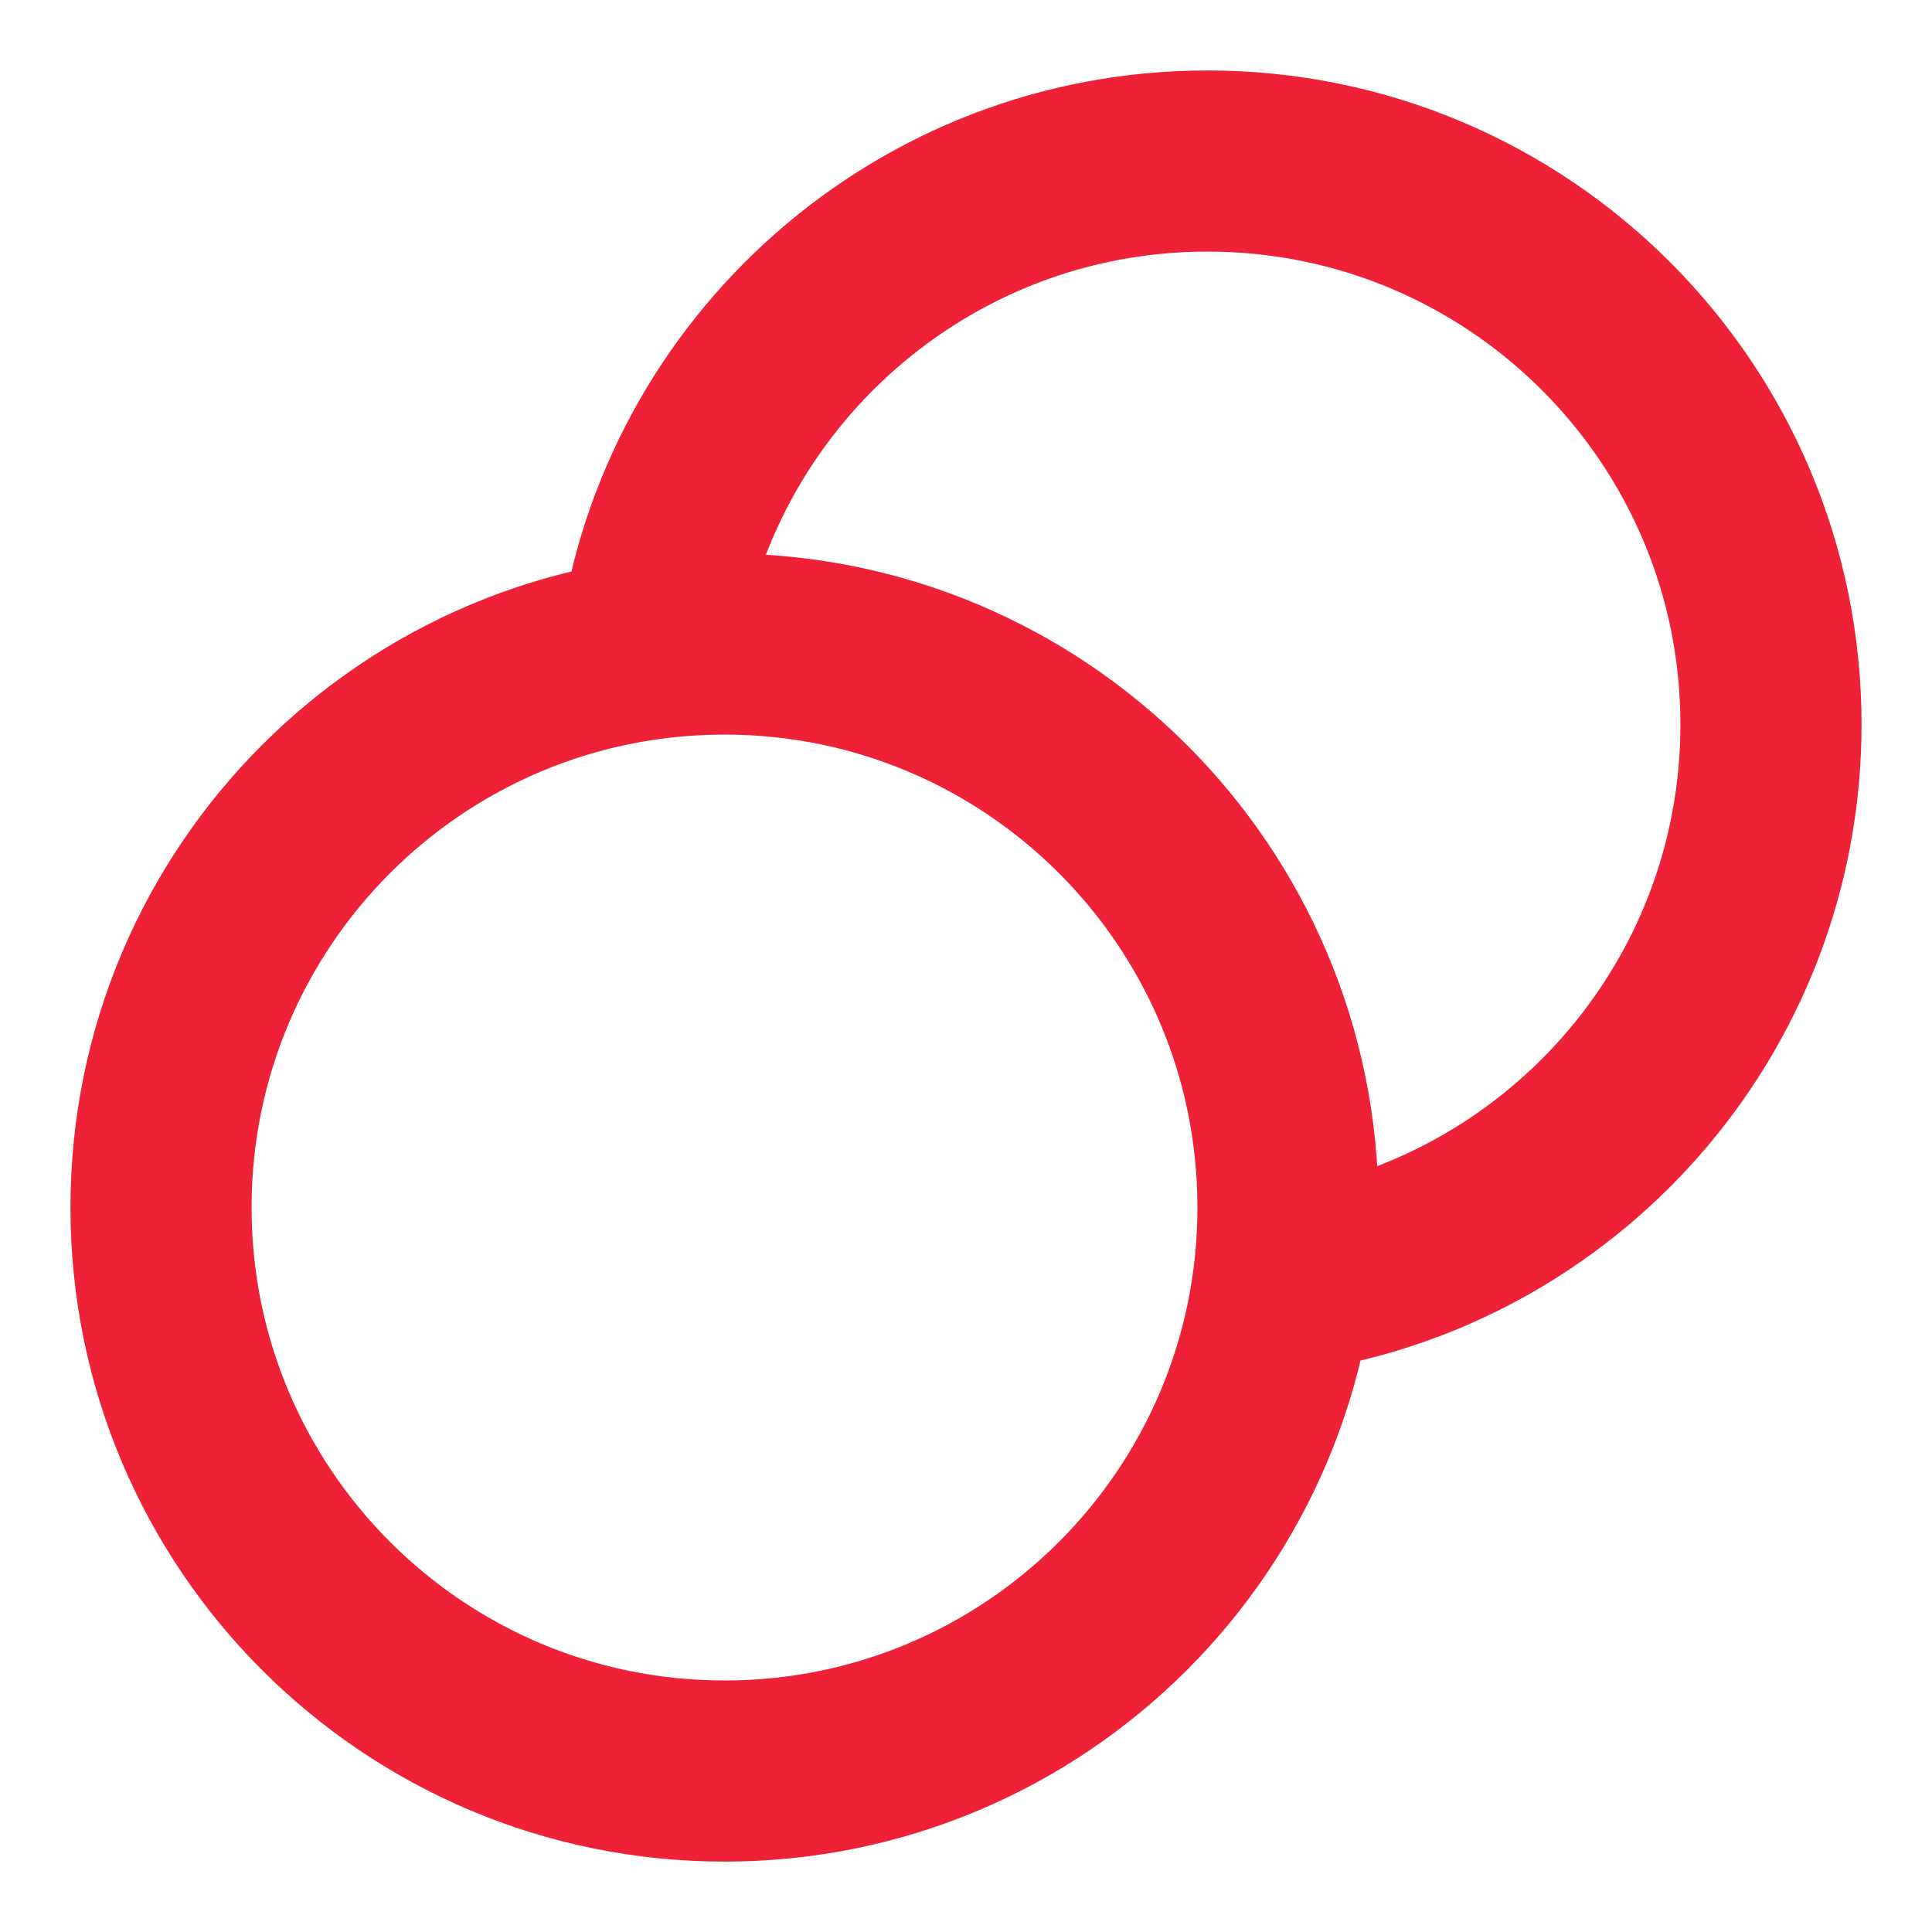 <svg width="32" height="32" viewBox="0 0 32 32" fill="none" xmlns="http://www.w3.org/2000/svg">
<path d="M21.25 21.251C25.814 20.64 29.333 16.731 29.333 12C29.333 6.846 25.154 2.667 20 2.667C15.269 2.667 11.361 6.187 10.749 10.75M21.333 20C21.333 25.155 17.154 29.334 12 29.334C6.845 29.334 2.667 25.155 2.667 20C2.667 14.846 6.845 10.667 12 10.667C17.154 10.667 21.333 14.846 21.333 20Z" stroke="#EF2137" stroke-width="3" stroke-linecap="round" stroke-linejoin="round"/>
</svg>
